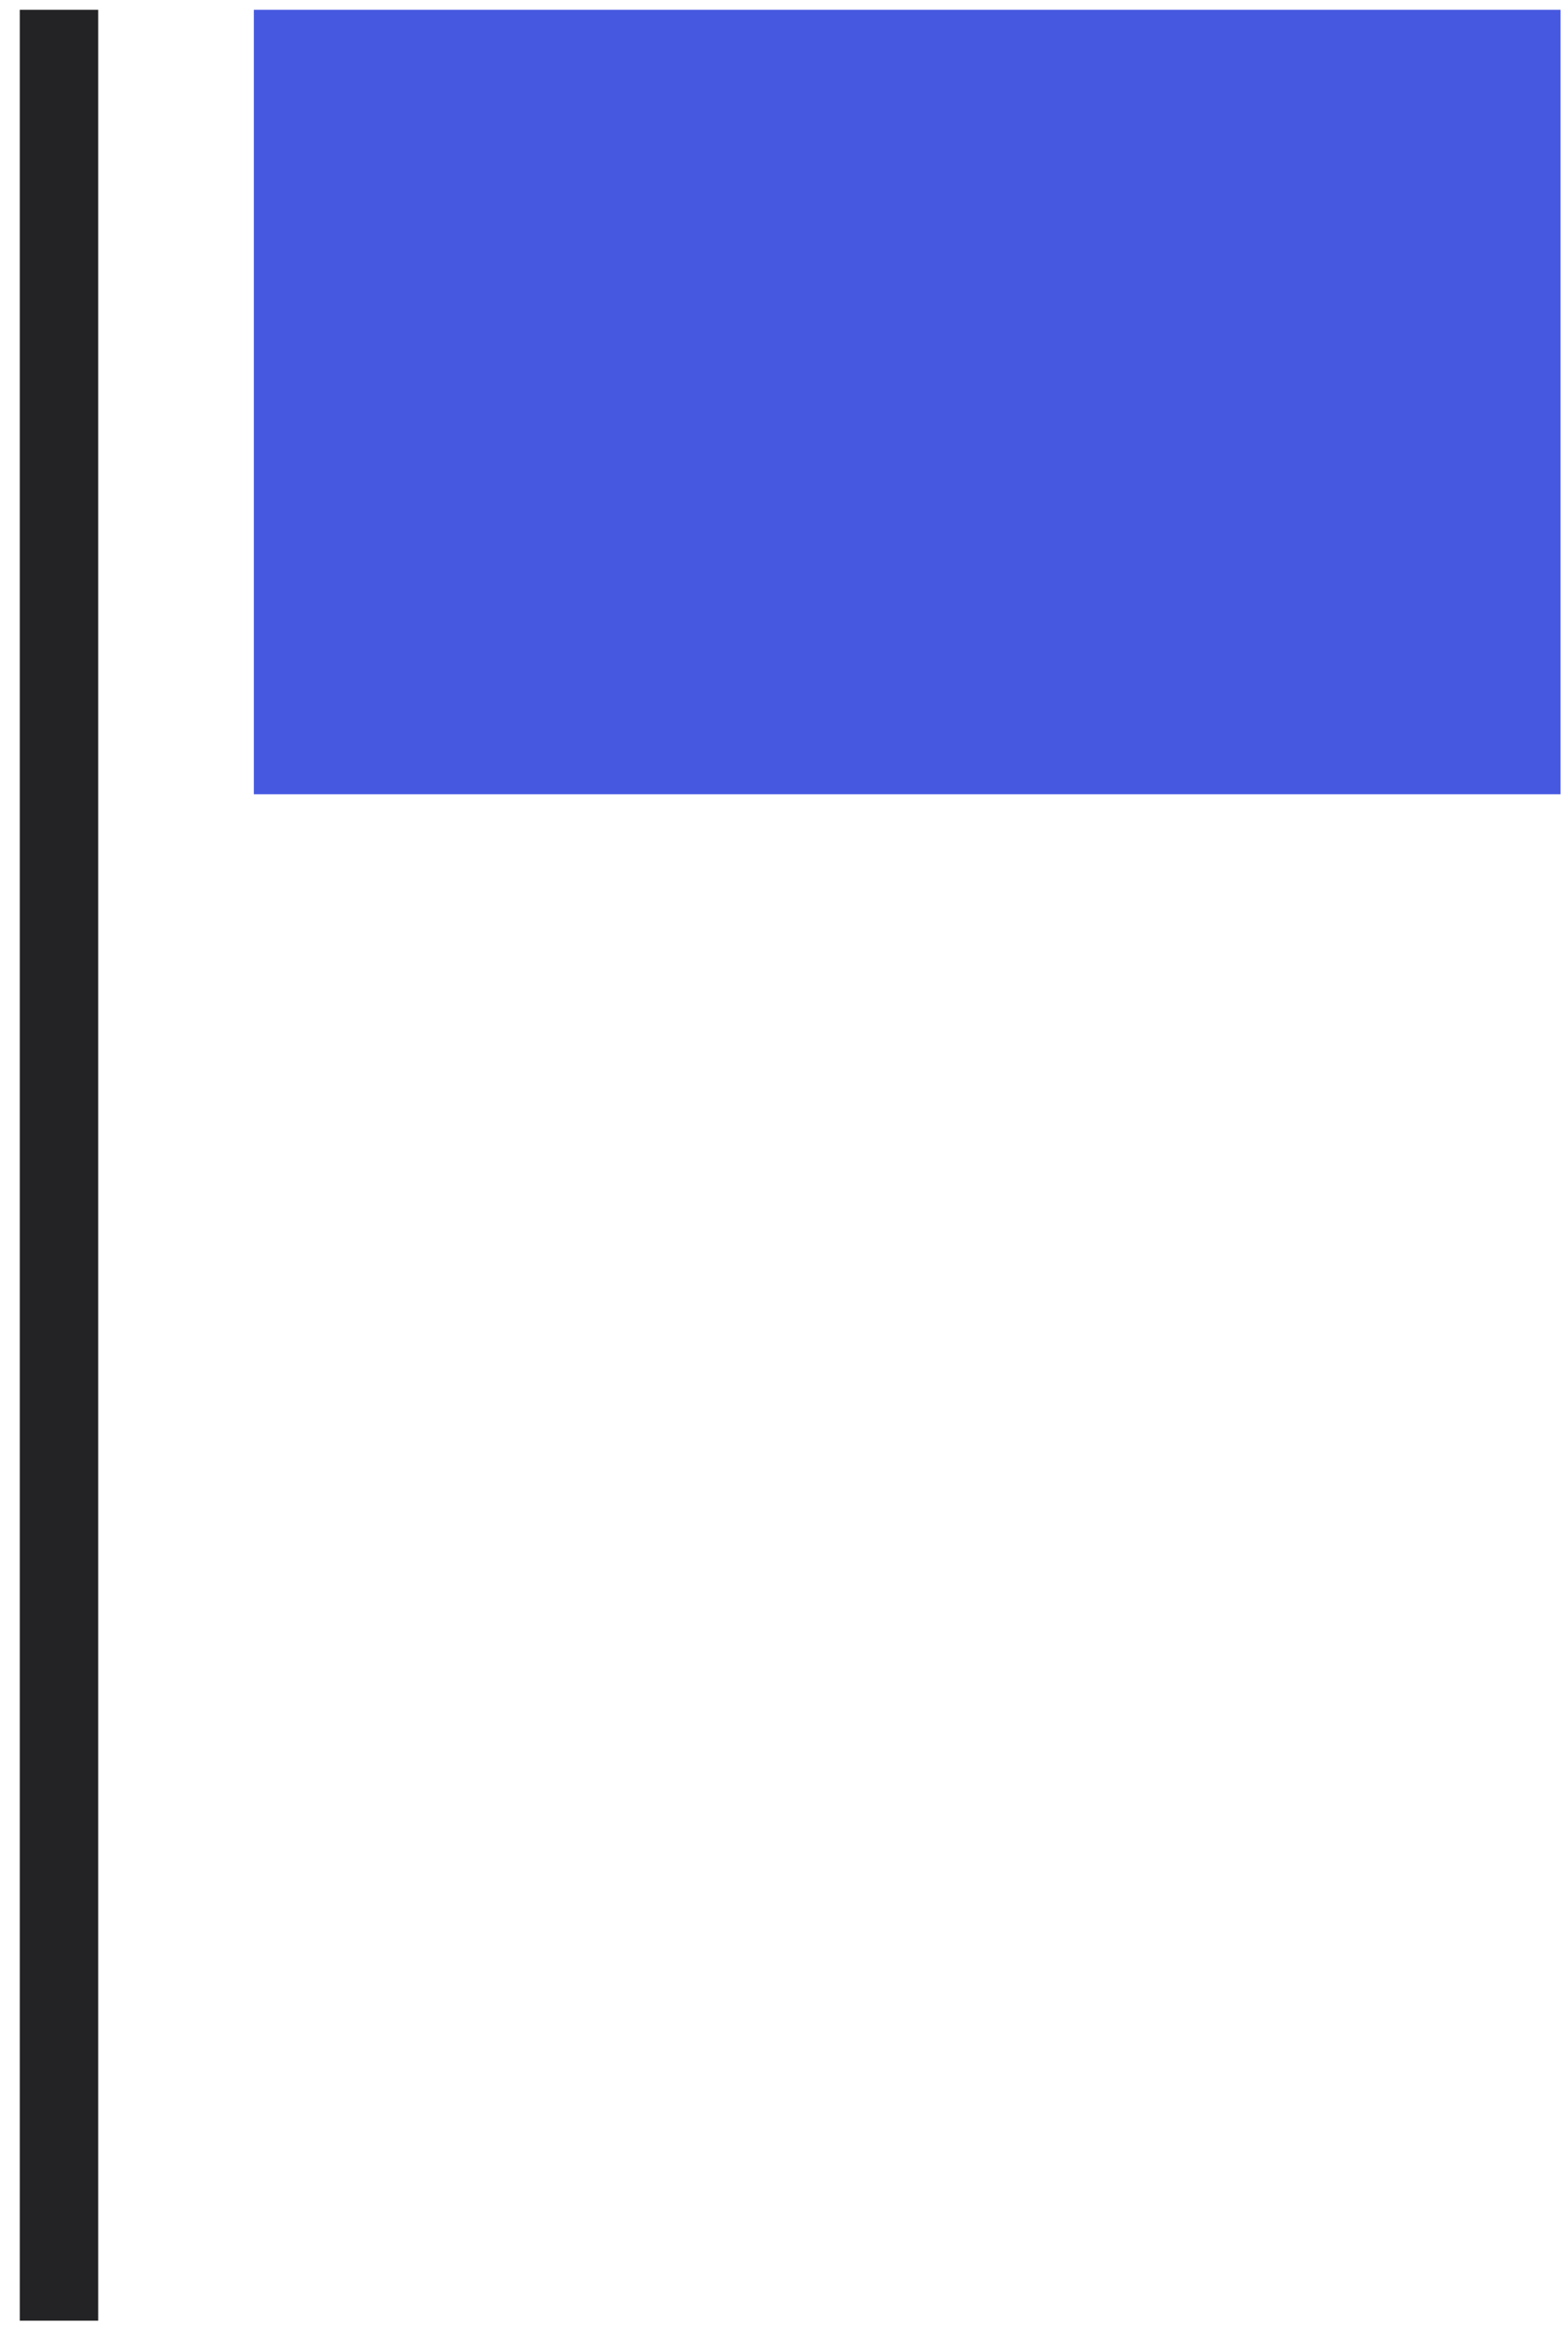 <?xml version="1.0" encoding="UTF-8"?> <svg xmlns="http://www.w3.org/2000/svg" width="60" height="89" viewBox="0 0 60 89" fill="none"> <path d="M9.714 0.375H59.714V30.375H9.714V0.375Z" fill="#4658E0"></path> <path d="M2.257 0.375V88.75" stroke="#232326" stroke-width="3"></path> </svg> 